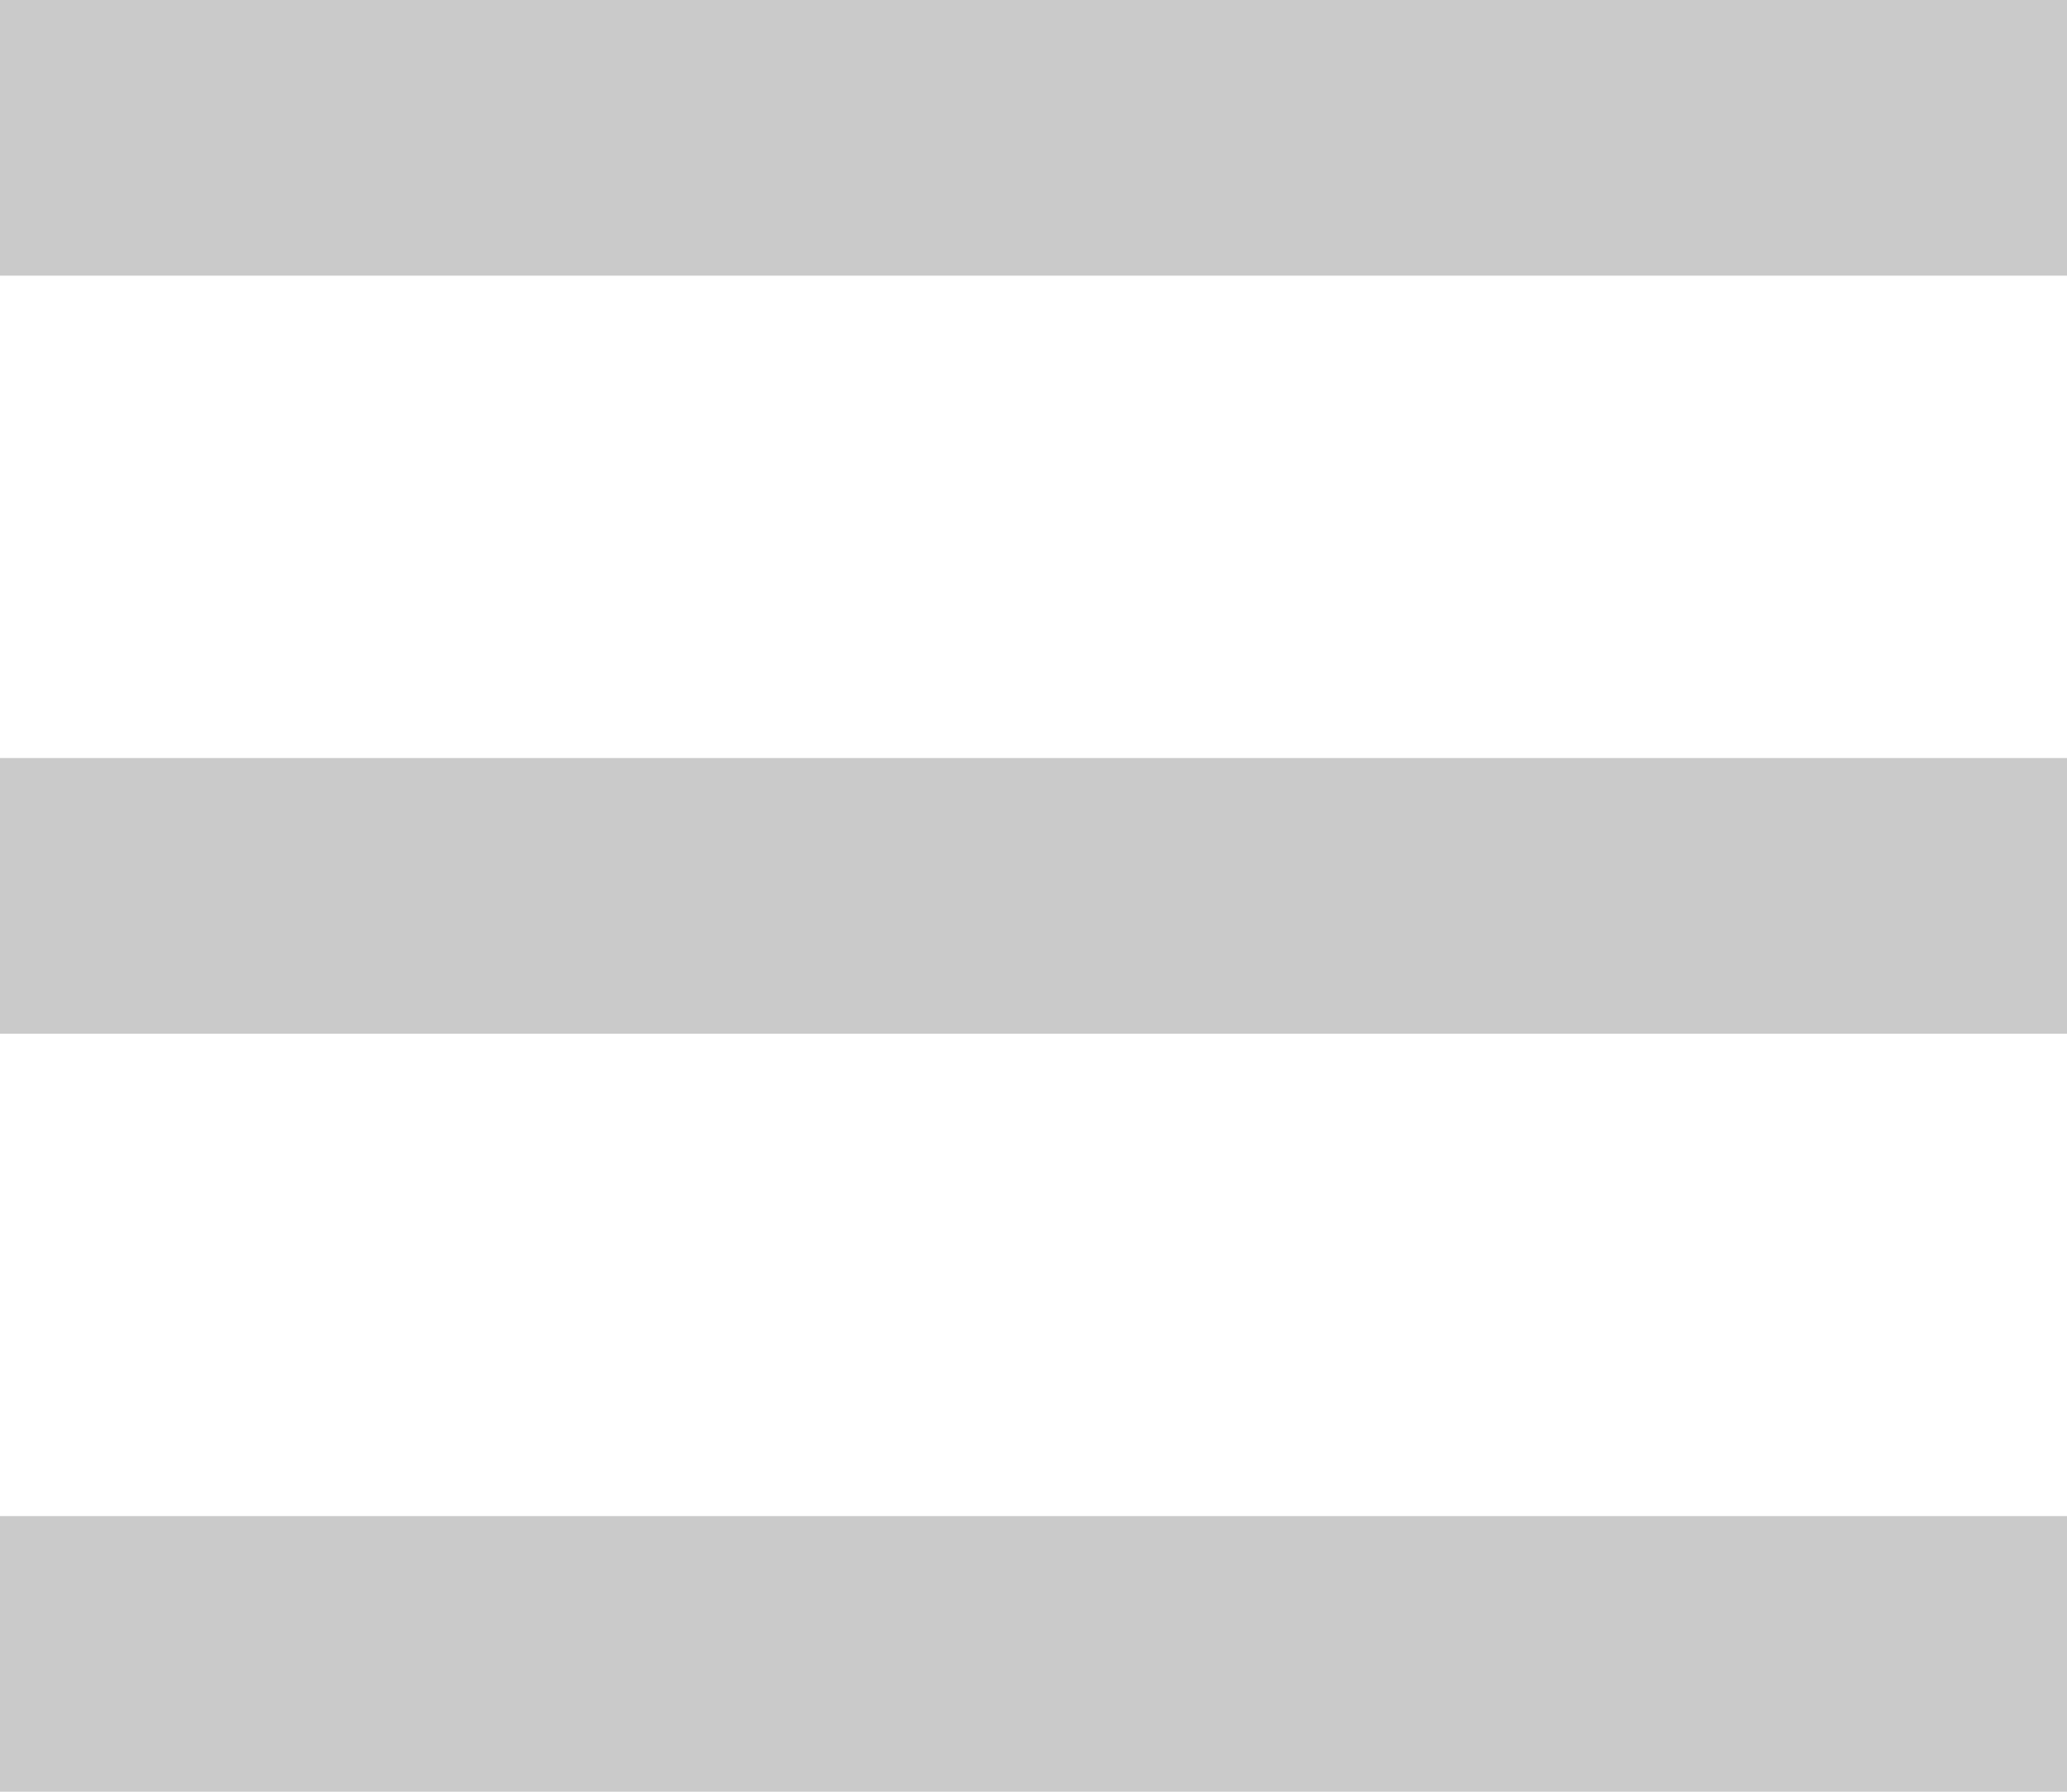<svg width="30" height="26" viewBox="0 0 30 26" fill="none" xmlns="http://www.w3.org/2000/svg">
<rect width="30" height="4" fill="#CACACA"/>
<rect y="11" width="30" height="4" fill="#CACACA"/>
<rect y="22" width="30" height="4" fill="#CACACA"/>
</svg>
